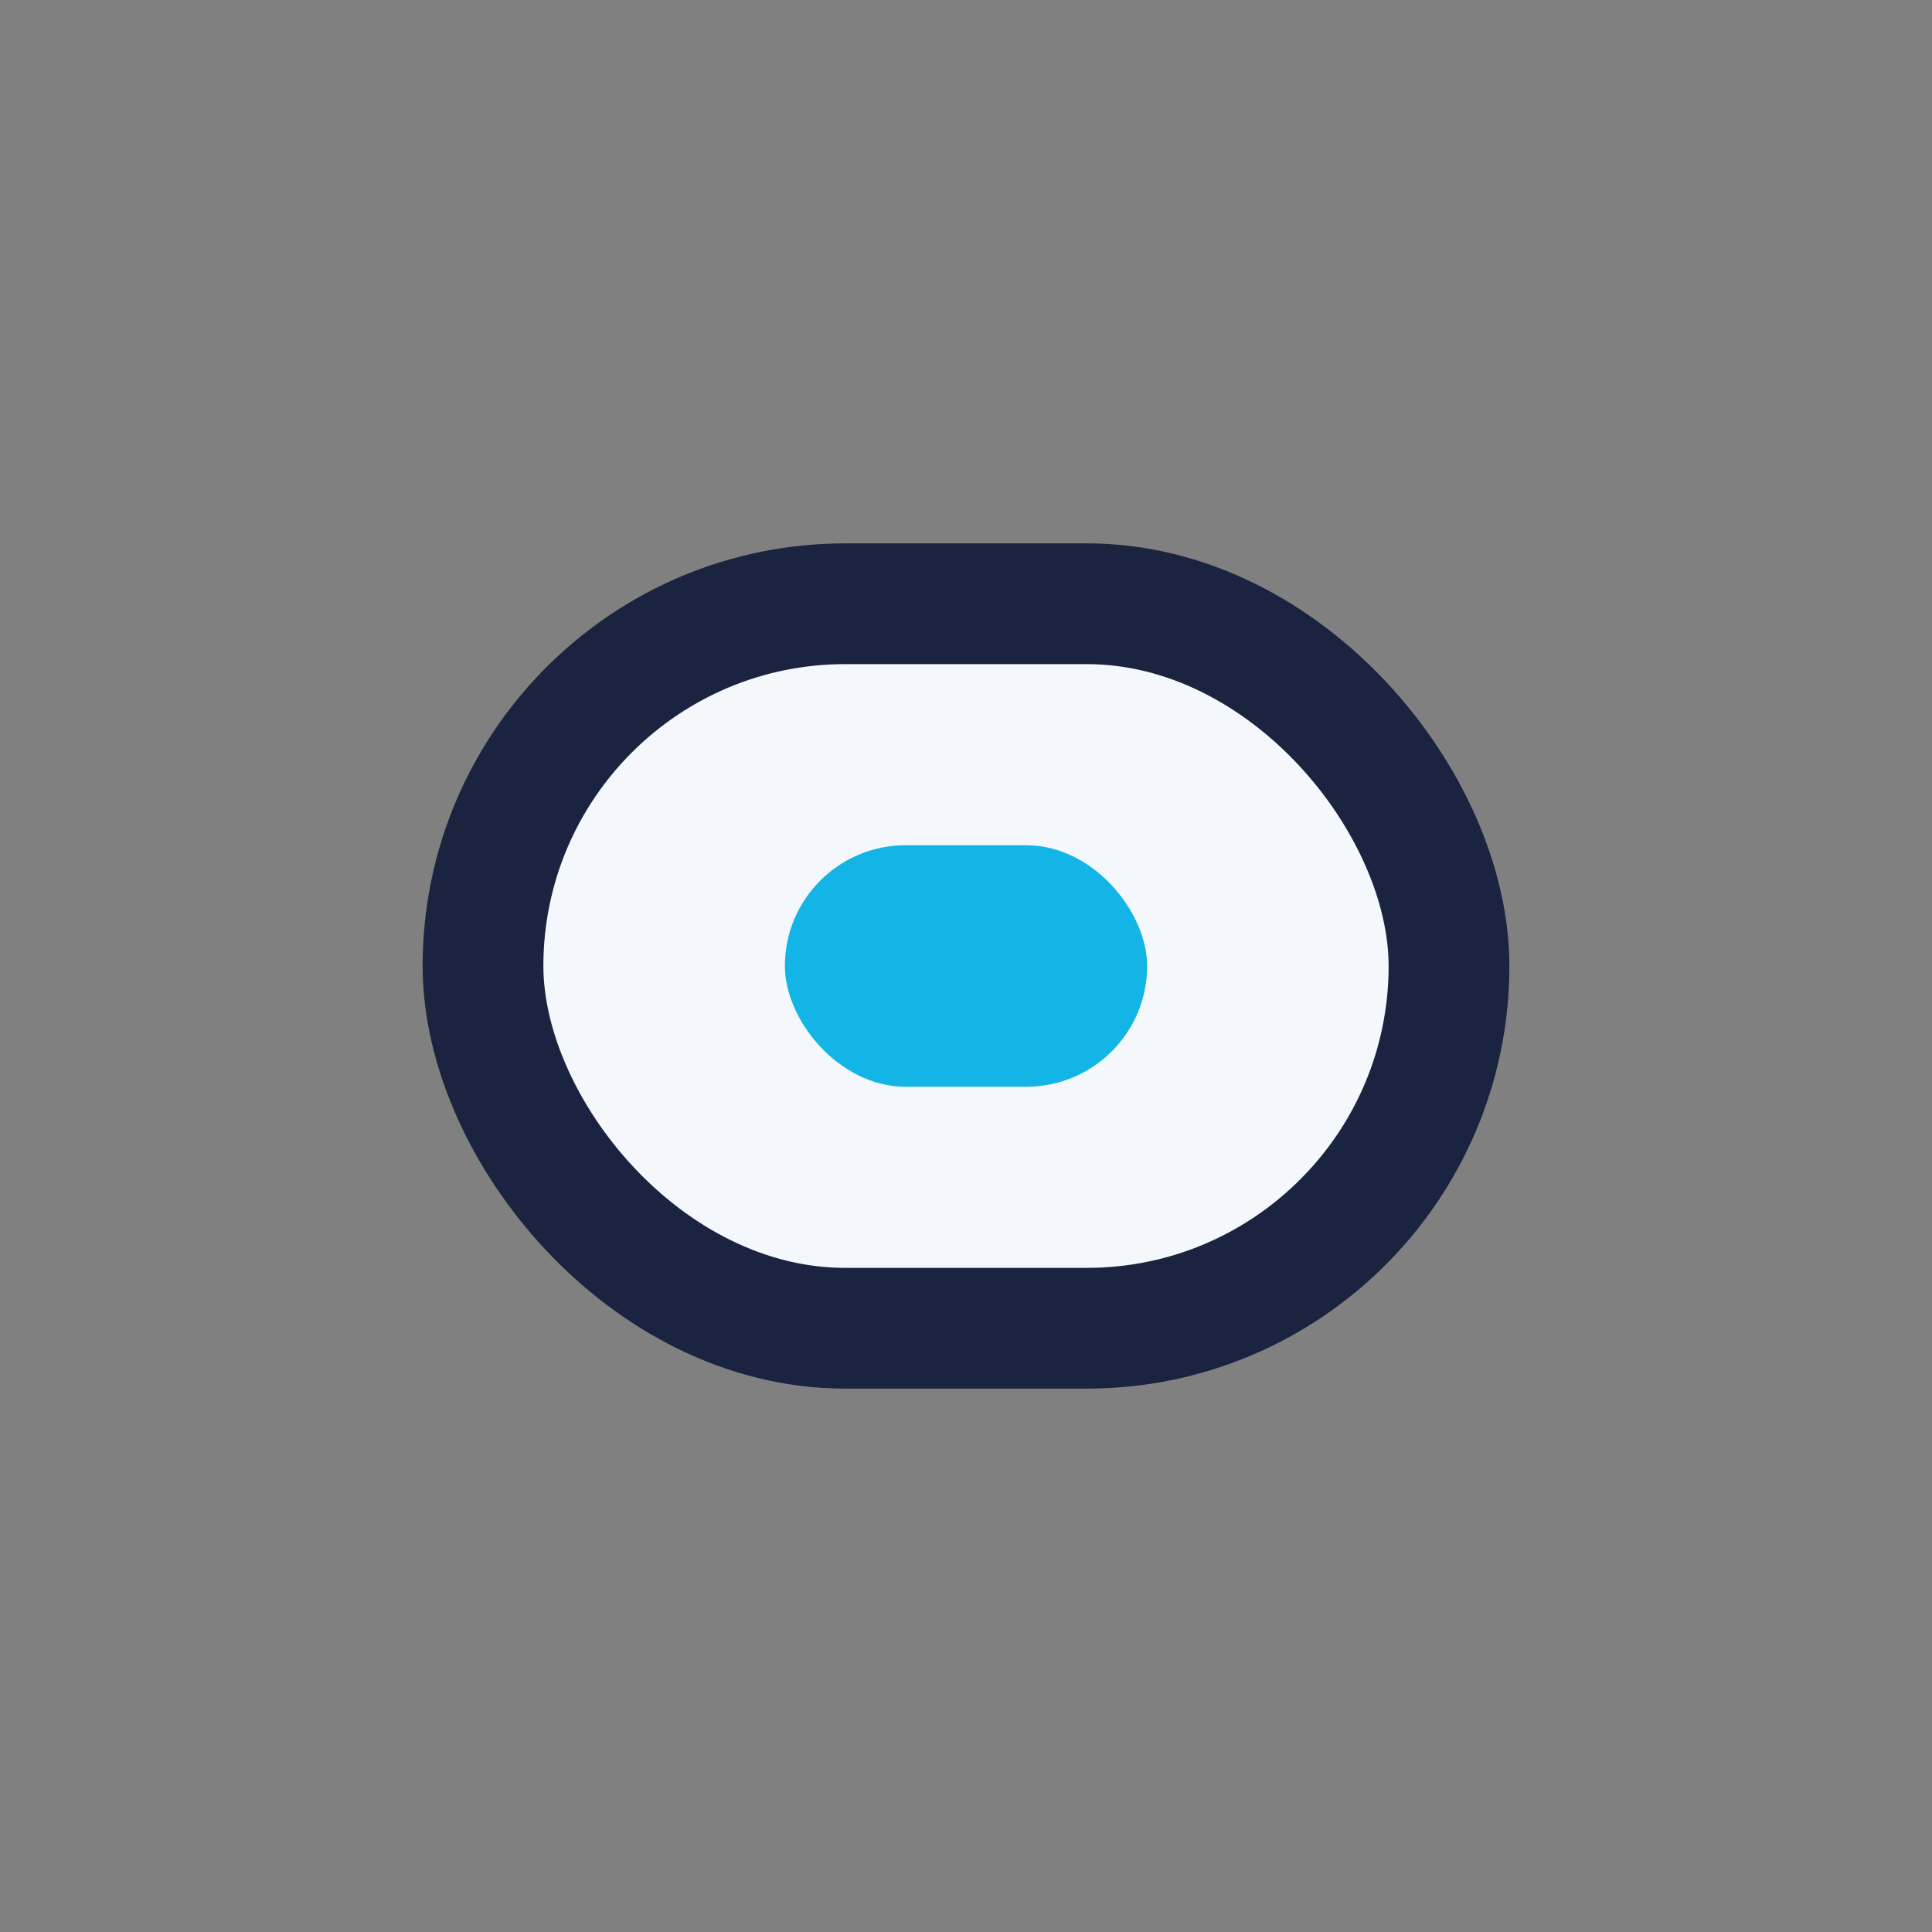 <?xml version="1.0" encoding="UTF-8"?>
<svg xmlns="http://www.w3.org/2000/svg" width="32" height="32" viewBox="0 0 32 32"><rect x="0" y="0" width="32" height="32" fill="#808080" stroke="none"/><rect x="8" y="10" width="16" height="12" rx="6" fill="#F4F7FB" stroke="#1A2440" stroke-width="2"/><rect x="13" y="14" width="6" height="4" rx="2" fill="#12B5E5"/></svg>
